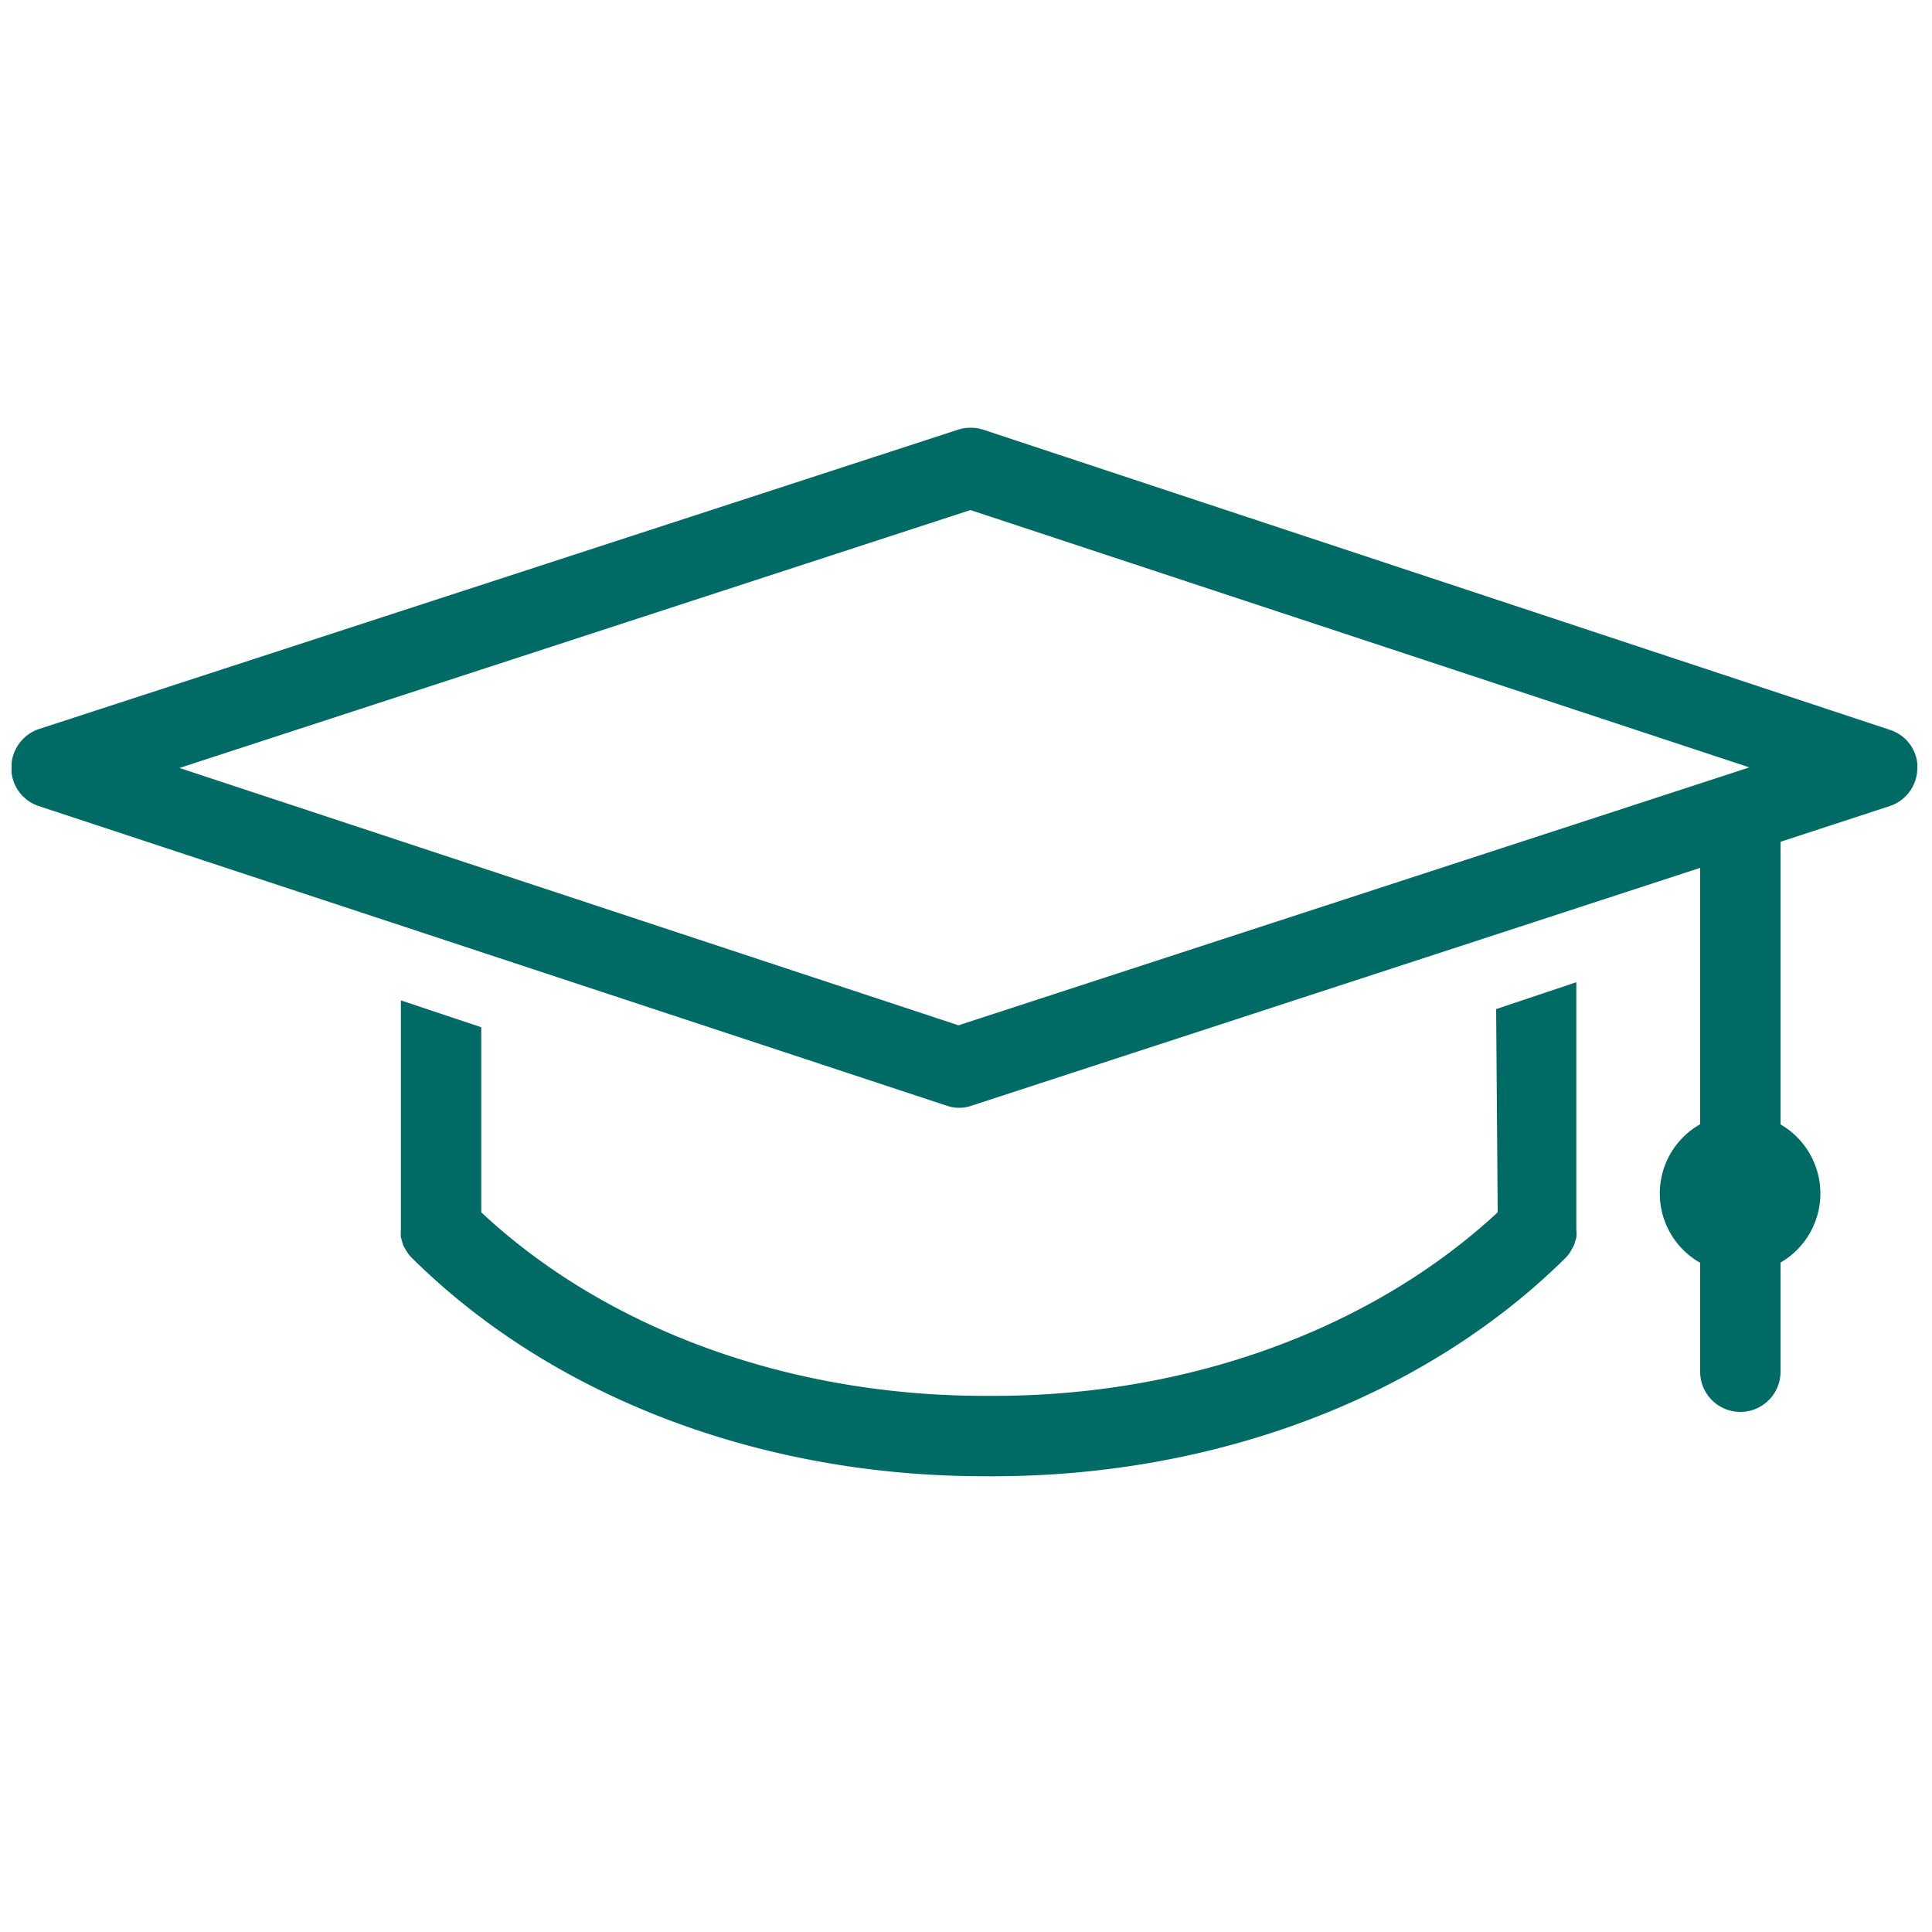 <svg viewBox="0 0 100 100" xmlns="http://www.w3.org/2000/svg"><g fill="#006a65"><path d="m99.24 39.71v-.19s0 0 0 0a2.05 2.05 0 0 0 -1.41-1.74l-46.94-15.54a2.14 2.14 0 0 0 -1.3 0l-47.59 15.5a2.1 2.1 0 0 0 -1.4 1.76v.5a2.07 2.07 0 0 0 1.4 1.72l47 15.51a2.06 2.06 0 0 0 .65.11 2 2 0 0 0 .64-.11l37.71-12.31v13.27a4.12 4.12 0 0 0 0 7.17v5.64a2.08 2.08 0 0 0 4.16 0v-5.65a4.13 4.13 0 0 0 0-7.15v-14.63l5.66-1.85a2.08 2.08 0 0 0 1.42-2.01zm-49.63 13.36-40.32-13.32 40.94-13.35 40.32 13.32z"/><path d="m77.52 62.75c-6.47 6-15.91 9.5-26.08 9.5h-.23-.22c-10.17 0-19.62-3.46-26.08-9.5v-9.58l-4.16-1.39v11.87a2.85 2.85 0 0 0 0 .41.88.88 0 0 1 .05.15 2.17 2.17 0 0 0 .07.24 2 2 0 0 0 .11.2 1.19 1.19 0 0 0 .09.15 1.59 1.59 0 0 0 .26.32c7.24 7.17 18 11.29 29.62 11.29h.22a1.81 1.81 0 0 0 .23 0c11.57 0 22.37-4.12 29.62-11.29a2 2 0 0 0 .26-.32.93.93 0 0 0 .05-.1 2 2 0 0 0 .14-.25 1.52 1.52 0 0 0 .06-.2 1.39 1.39 0 0 0 .06-.19 1.9 1.9 0 0 0 0-.41v-12.81l-4.15 1.39z"/></g></svg>